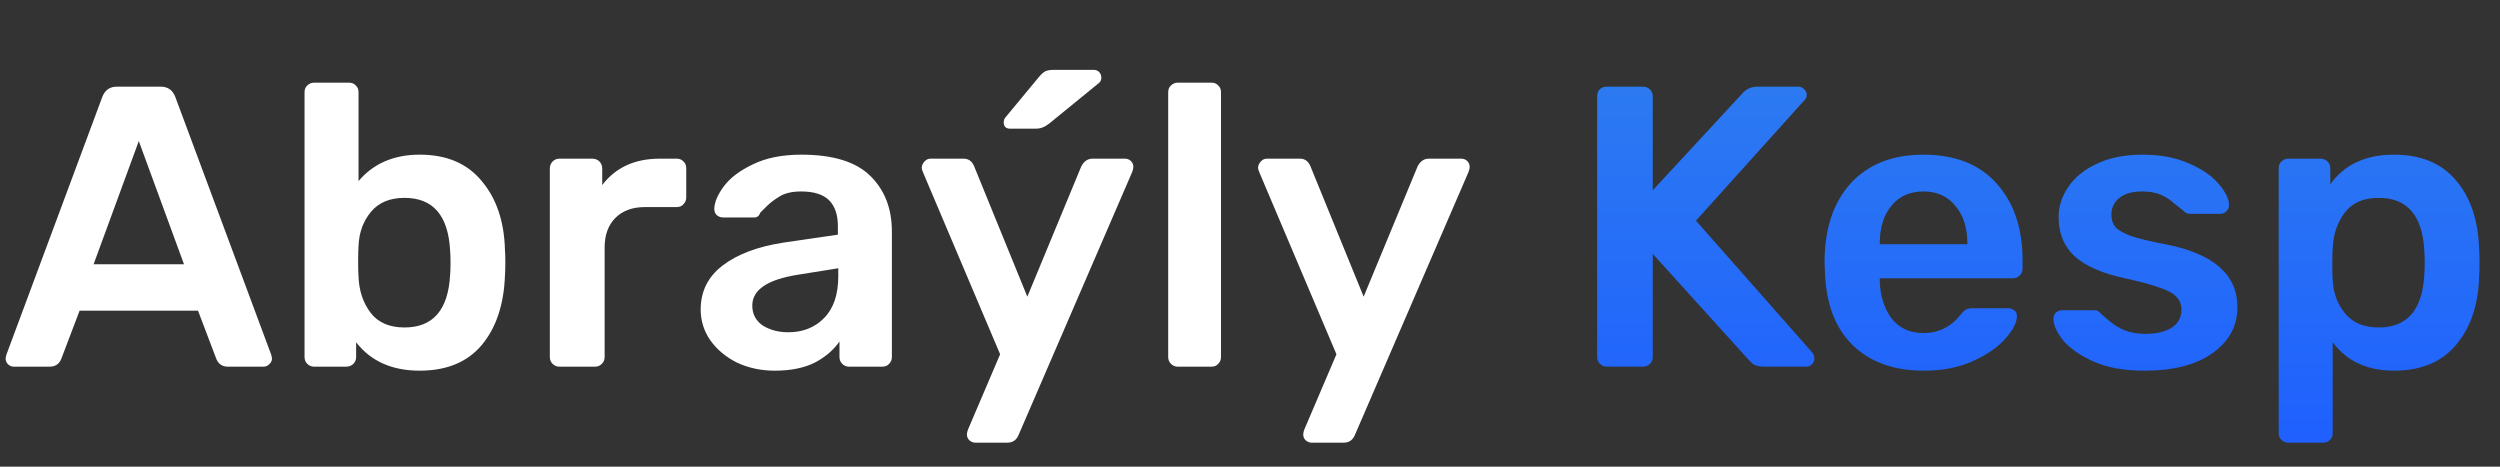 <svg width="150" height="28" viewBox="0 0 150 28" fill="none" xmlns="http://www.w3.org/2000/svg">
<rect x="0" y="0" width="150" height="28" fill="#333333" stroke="none"/>
<path d="M0.84 22C0.696 22 0.576 21.952 0.48 21.856C0.384 21.76 0.336 21.64 0.336 21.496L0.384 21.28L6.144 5.8C6.304 5.4 6.592 5.2 7.008 5.2H9.648C10.064 5.2 10.352 5.4 10.512 5.8L16.272 21.28L16.32 21.496C16.32 21.64 16.264 21.76 16.152 21.856C16.056 21.952 15.944 22 15.816 22H13.68C13.344 22 13.112 21.848 12.984 21.544L11.88 18.64H4.776L3.672 21.544C3.544 21.848 3.312 22 2.976 22H0.84ZM5.616 15.856H11.04L8.328 8.464L5.616 15.856ZM25.184 22.24C23.52 22.24 22.248 21.672 21.368 20.536V21.424C21.368 21.584 21.312 21.72 21.2 21.832C21.088 21.944 20.944 22 20.768 22H18.848C18.688 22 18.552 21.944 18.44 21.832C18.328 21.72 18.272 21.584 18.272 21.424V5.536C18.272 5.36 18.328 5.224 18.44 5.128C18.552 5.016 18.688 4.96 18.848 4.96H20.936C21.112 4.96 21.248 5.016 21.344 5.128C21.456 5.224 21.512 5.36 21.512 5.536V10.864C22.408 9.808 23.632 9.28 25.184 9.28C26.8 9.28 28.04 9.808 28.904 10.864C29.784 11.904 30.248 13.272 30.296 14.968C30.312 15.16 30.32 15.424 30.32 15.76C30.32 16.08 30.312 16.344 30.296 16.552C30.232 18.28 29.768 19.664 28.904 20.704C28.04 21.728 26.8 22.24 25.184 22.24ZM24.272 19.648C25.984 19.648 26.896 18.592 27.008 16.48C27.024 16.32 27.032 16.08 27.032 15.76C27.032 15.44 27.024 15.2 27.008 15.04C26.896 12.928 25.984 11.872 24.272 11.872C23.392 11.872 22.72 12.152 22.256 12.712C21.792 13.272 21.544 13.952 21.512 14.752C21.496 14.944 21.488 15.256 21.488 15.688C21.488 16.104 21.496 16.408 21.512 16.6C21.544 17.448 21.784 18.168 22.232 18.76C22.68 19.352 23.36 19.648 24.272 19.648ZM33.566 22C33.406 22 33.27 21.944 33.158 21.832C33.046 21.72 32.99 21.584 32.99 21.424V10.12C32.99 9.944 33.046 9.8 33.158 9.688C33.27 9.576 33.406 9.52 33.566 9.52H35.534C35.71 9.52 35.854 9.576 35.966 9.688C36.078 9.8 36.134 9.944 36.134 10.12V11.104C36.934 10.048 38.086 9.52 39.59 9.52H40.598C40.774 9.52 40.91 9.576 41.006 9.688C41.118 9.784 41.174 9.92 41.174 10.096V11.848C41.174 12.008 41.118 12.144 41.006 12.256C40.91 12.368 40.774 12.424 40.598 12.424H38.702C37.95 12.424 37.358 12.64 36.926 13.072C36.494 13.504 36.278 14.096 36.278 14.848V21.424C36.278 21.584 36.222 21.72 36.11 21.832C35.998 21.944 35.862 22 35.702 22H33.566ZM46.481 22.24C45.665 22.24 44.913 22.08 44.225 21.76C43.553 21.424 43.017 20.976 42.617 20.416C42.233 19.856 42.041 19.24 42.041 18.568C42.041 17.48 42.481 16.6 43.361 15.928C44.241 15.256 45.449 14.8 46.985 14.56L50.273 14.08V13.576C50.273 12.888 50.097 12.368 49.745 12.016C49.393 11.664 48.833 11.488 48.065 11.488C47.537 11.488 47.113 11.584 46.793 11.776C46.473 11.968 46.209 12.168 46.001 12.376C45.809 12.568 45.681 12.696 45.617 12.76C45.553 12.952 45.433 13.048 45.257 13.048H43.385C43.241 13.048 43.113 13 43.001 12.904C42.905 12.808 42.857 12.68 42.857 12.52C42.873 12.12 43.065 11.672 43.433 11.176C43.817 10.664 44.401 10.224 45.185 9.856C45.969 9.472 46.937 9.28 48.089 9.28C49.977 9.28 51.353 9.704 52.217 10.552C53.081 11.4 53.513 12.512 53.513 13.888V21.424C53.513 21.584 53.457 21.72 53.345 21.832C53.249 21.944 53.113 22 52.937 22H50.945C50.785 22 50.649 21.944 50.537 21.832C50.425 21.72 50.369 21.584 50.369 21.424V20.488C50.017 21 49.521 21.424 48.881 21.76C48.241 22.08 47.441 22.24 46.481 22.24ZM47.297 19.936C48.177 19.936 48.897 19.648 49.457 19.072C50.017 18.496 50.297 17.664 50.297 16.576V16.096L47.897 16.48C46.057 16.768 45.137 17.384 45.137 18.328C45.137 18.84 45.345 19.24 45.761 19.528C46.193 19.8 46.705 19.936 47.297 19.936ZM58.52 26.56C58.392 26.56 58.272 26.512 58.16 26.416C58.064 26.32 58.016 26.208 58.016 26.08C58.016 25.968 58.048 25.84 58.112 25.696L60.008 21.256L55.4 10.384C55.336 10.24 55.304 10.128 55.304 10.048C55.32 9.904 55.376 9.784 55.472 9.688C55.568 9.576 55.688 9.52 55.832 9.52H57.824C58.112 9.52 58.32 9.672 58.448 9.976L61.64 17.8L64.88 9.976C65.04 9.672 65.264 9.52 65.552 9.52H67.496C67.64 9.52 67.76 9.568 67.856 9.664C67.952 9.76 68 9.872 68 10C68 10.112 67.968 10.24 67.904 10.384L61.112 26.104C60.984 26.408 60.76 26.56 60.44 26.56H58.52ZM60.608 7.72C60.352 7.72 60.224 7.592 60.224 7.336C60.224 7.208 60.264 7.104 60.344 7.024L62.312 4.648C62.456 4.472 62.584 4.352 62.696 4.288C62.824 4.224 62.992 4.192 63.2 4.192H65.624C65.768 4.192 65.88 4.24 65.96 4.336C66.04 4.416 66.08 4.528 66.08 4.672C66.08 4.784 66.04 4.88 65.96 4.96L62.96 7.408C62.816 7.52 62.68 7.6 62.552 7.648C62.44 7.696 62.296 7.72 62.12 7.72H60.608ZM70.668 22C70.508 22 70.372 21.944 70.26 21.832C70.148 21.72 70.092 21.584 70.092 21.424V5.536C70.092 5.36 70.148 5.224 70.26 5.128C70.372 5.016 70.508 4.96 70.668 4.96H72.684C72.86 4.96 72.996 5.016 73.092 5.128C73.204 5.224 73.26 5.36 73.26 5.536V21.424C73.26 21.584 73.204 21.72 73.092 21.832C72.996 21.944 72.86 22 72.684 22H70.668ZM78.699 26.56C78.571 26.56 78.451 26.512 78.339 26.416C78.243 26.32 78.195 26.208 78.195 26.08C78.195 25.968 78.227 25.84 78.291 25.696L80.187 21.256L75.579 10.384C75.515 10.24 75.483 10.128 75.483 10.048C75.499 9.904 75.555 9.784 75.651 9.688C75.747 9.576 75.867 9.52 76.011 9.52H78.003C78.291 9.52 78.499 9.672 78.627 9.976L81.819 17.8L85.059 9.976C85.219 9.672 85.443 9.52 85.731 9.52H87.675C87.819 9.52 87.939 9.568 88.035 9.664C88.131 9.76 88.179 9.872 88.179 10C88.179 10.112 88.147 10.24 88.083 10.384L81.291 26.104C81.163 26.408 80.939 26.56 80.619 26.56H78.699Z" fill="white"/>
<path d="M96.405 22C96.245 22 96.109 21.944 95.997 21.832C95.885 21.72 95.829 21.584 95.829 21.424V5.8C95.829 5.624 95.877 5.48 95.973 5.368C96.085 5.256 96.229 5.2 96.405 5.2H98.565C98.741 5.2 98.885 5.256 98.997 5.368C99.109 5.48 99.165 5.624 99.165 5.8V11.416L104.517 5.632C104.757 5.344 105.069 5.2 105.453 5.2H107.901C108.029 5.2 108.141 5.248 108.237 5.344C108.349 5.44 108.405 5.56 108.405 5.704C108.405 5.816 108.365 5.912 108.285 5.992L101.757 13.24L108.765 21.184C108.829 21.296 108.861 21.4 108.861 21.496C108.861 21.64 108.813 21.76 108.717 21.856C108.621 21.952 108.509 22 108.381 22H105.861C105.525 22 105.285 21.936 105.141 21.808C104.997 21.664 104.917 21.584 104.901 21.568L99.165 15.232V21.424C99.165 21.584 99.109 21.72 98.997 21.832C98.885 21.944 98.741 22 98.565 22H96.405ZM115.426 22.24C113.634 22.24 112.21 21.728 111.154 20.704C110.114 19.68 109.562 18.224 109.498 16.336L109.474 15.736C109.474 13.736 109.994 12.16 111.034 11.008C112.09 9.856 113.546 9.28 115.402 9.28C117.306 9.28 118.77 9.856 119.794 11.008C120.834 12.16 121.354 13.696 121.354 15.616V16.12C121.354 16.28 121.298 16.416 121.186 16.528C121.074 16.64 120.93 16.696 120.754 16.696H112.786V16.888C112.818 17.784 113.058 18.528 113.506 19.12C113.97 19.696 114.602 19.984 115.402 19.984C116.314 19.984 117.058 19.616 117.634 18.88C117.778 18.704 117.89 18.6 117.97 18.568C118.05 18.52 118.186 18.496 118.378 18.496H120.49C120.634 18.496 120.754 18.536 120.85 18.616C120.962 18.696 121.018 18.808 121.018 18.952C121.018 19.336 120.786 19.792 120.322 20.32C119.874 20.832 119.226 21.28 118.378 21.664C117.53 22.048 116.546 22.24 115.426 22.24ZM118.042 14.656V14.608C118.042 13.664 117.802 12.912 117.322 12.352C116.858 11.776 116.218 11.488 115.402 11.488C114.586 11.488 113.946 11.776 113.482 12.352C113.018 12.912 112.786 13.664 112.786 14.608V14.656H118.042ZM128.653 22.24C127.437 22.24 126.421 22.056 125.605 21.688C124.789 21.32 124.181 20.896 123.781 20.416C123.397 19.92 123.205 19.496 123.205 19.144C123.205 18.984 123.253 18.856 123.349 18.76C123.461 18.664 123.589 18.616 123.733 18.616H125.701C125.829 18.616 125.941 18.68 126.037 18.808C126.117 18.872 126.293 19.024 126.565 19.264C126.853 19.504 127.173 19.696 127.525 19.84C127.893 19.968 128.293 20.032 128.725 20.032C129.365 20.032 129.885 19.912 130.285 19.672C130.685 19.416 130.885 19.056 130.885 18.592C130.885 18.272 130.789 18.016 130.597 17.824C130.421 17.616 130.093 17.432 129.613 17.272C129.149 17.096 128.445 16.904 127.501 16.696C126.141 16.408 125.133 15.968 124.477 15.376C123.837 14.784 123.517 14 123.517 13.024C123.517 12.384 123.709 11.784 124.093 11.224C124.477 10.648 125.045 10.184 125.797 9.832C126.565 9.464 127.477 9.28 128.533 9.28C129.621 9.28 130.557 9.456 131.341 9.808C132.125 10.144 132.717 10.552 133.117 11.032C133.533 11.512 133.741 11.936 133.741 12.304C133.741 12.448 133.685 12.576 133.573 12.688C133.477 12.784 133.357 12.832 133.213 12.832H131.413C131.237 12.832 131.101 12.768 131.005 12.64C130.893 12.56 130.709 12.416 130.453 12.208C130.213 11.984 129.941 11.808 129.637 11.68C129.333 11.552 128.965 11.488 128.533 11.488C127.941 11.488 127.485 11.616 127.165 11.872C126.845 12.128 126.685 12.464 126.685 12.88C126.685 13.168 126.757 13.408 126.901 13.6C127.061 13.792 127.373 13.976 127.837 14.152C128.301 14.312 128.997 14.48 129.925 14.656C132.805 15.216 134.245 16.472 134.245 18.424C134.245 19.56 133.749 20.48 132.757 21.184C131.781 21.888 130.413 22.24 128.653 22.24ZM137.298 26.56C137.138 26.56 137.002 26.504 136.89 26.392C136.778 26.296 136.722 26.16 136.722 25.984V10.096C136.722 9.92 136.778 9.784 136.89 9.688C137.002 9.576 137.138 9.52 137.298 9.52H139.218C139.394 9.52 139.538 9.576 139.65 9.688C139.762 9.8 139.818 9.936 139.818 10.096V11.056C140.666 9.872 141.938 9.28 143.634 9.28C145.25 9.28 146.49 9.792 147.354 10.816C148.218 11.824 148.682 13.184 148.746 14.896C148.762 15.088 148.77 15.376 148.77 15.76C148.77 16.144 148.762 16.432 148.746 16.624C148.698 18.304 148.234 19.664 147.354 20.704C146.49 21.728 145.25 22.24 143.634 22.24C142.034 22.24 140.81 21.672 139.962 20.536V25.984C139.962 26.16 139.906 26.296 139.794 26.392C139.698 26.504 139.562 26.56 139.386 26.56H137.298ZM142.722 19.648C144.434 19.648 145.346 18.592 145.458 16.48C145.474 16.32 145.482 16.08 145.482 15.76C145.482 15.44 145.474 15.2 145.458 15.04C145.346 12.928 144.434 11.872 142.722 11.872C141.81 11.872 141.13 12.168 140.682 12.76C140.234 13.352 139.994 14.072 139.962 14.92C139.946 15.112 139.938 15.416 139.938 15.832C139.938 16.248 139.946 16.56 139.962 16.768C139.994 17.568 140.242 18.248 140.706 18.808C141.17 19.368 141.842 19.648 142.722 19.648Z" fill="url(#paint0_linear)"/>
<defs>
<linearGradient id="paint0_linear" x1="121.945" y1="28" x2="121.945" y2="-1.73654e-06" gradientUnits="userSpaceOnUse">
<stop stop-color="#1E5EFF"/>
<stop offset="1" stop-color="#2F80EE"/>
</linearGradient>
</defs>
</svg>
